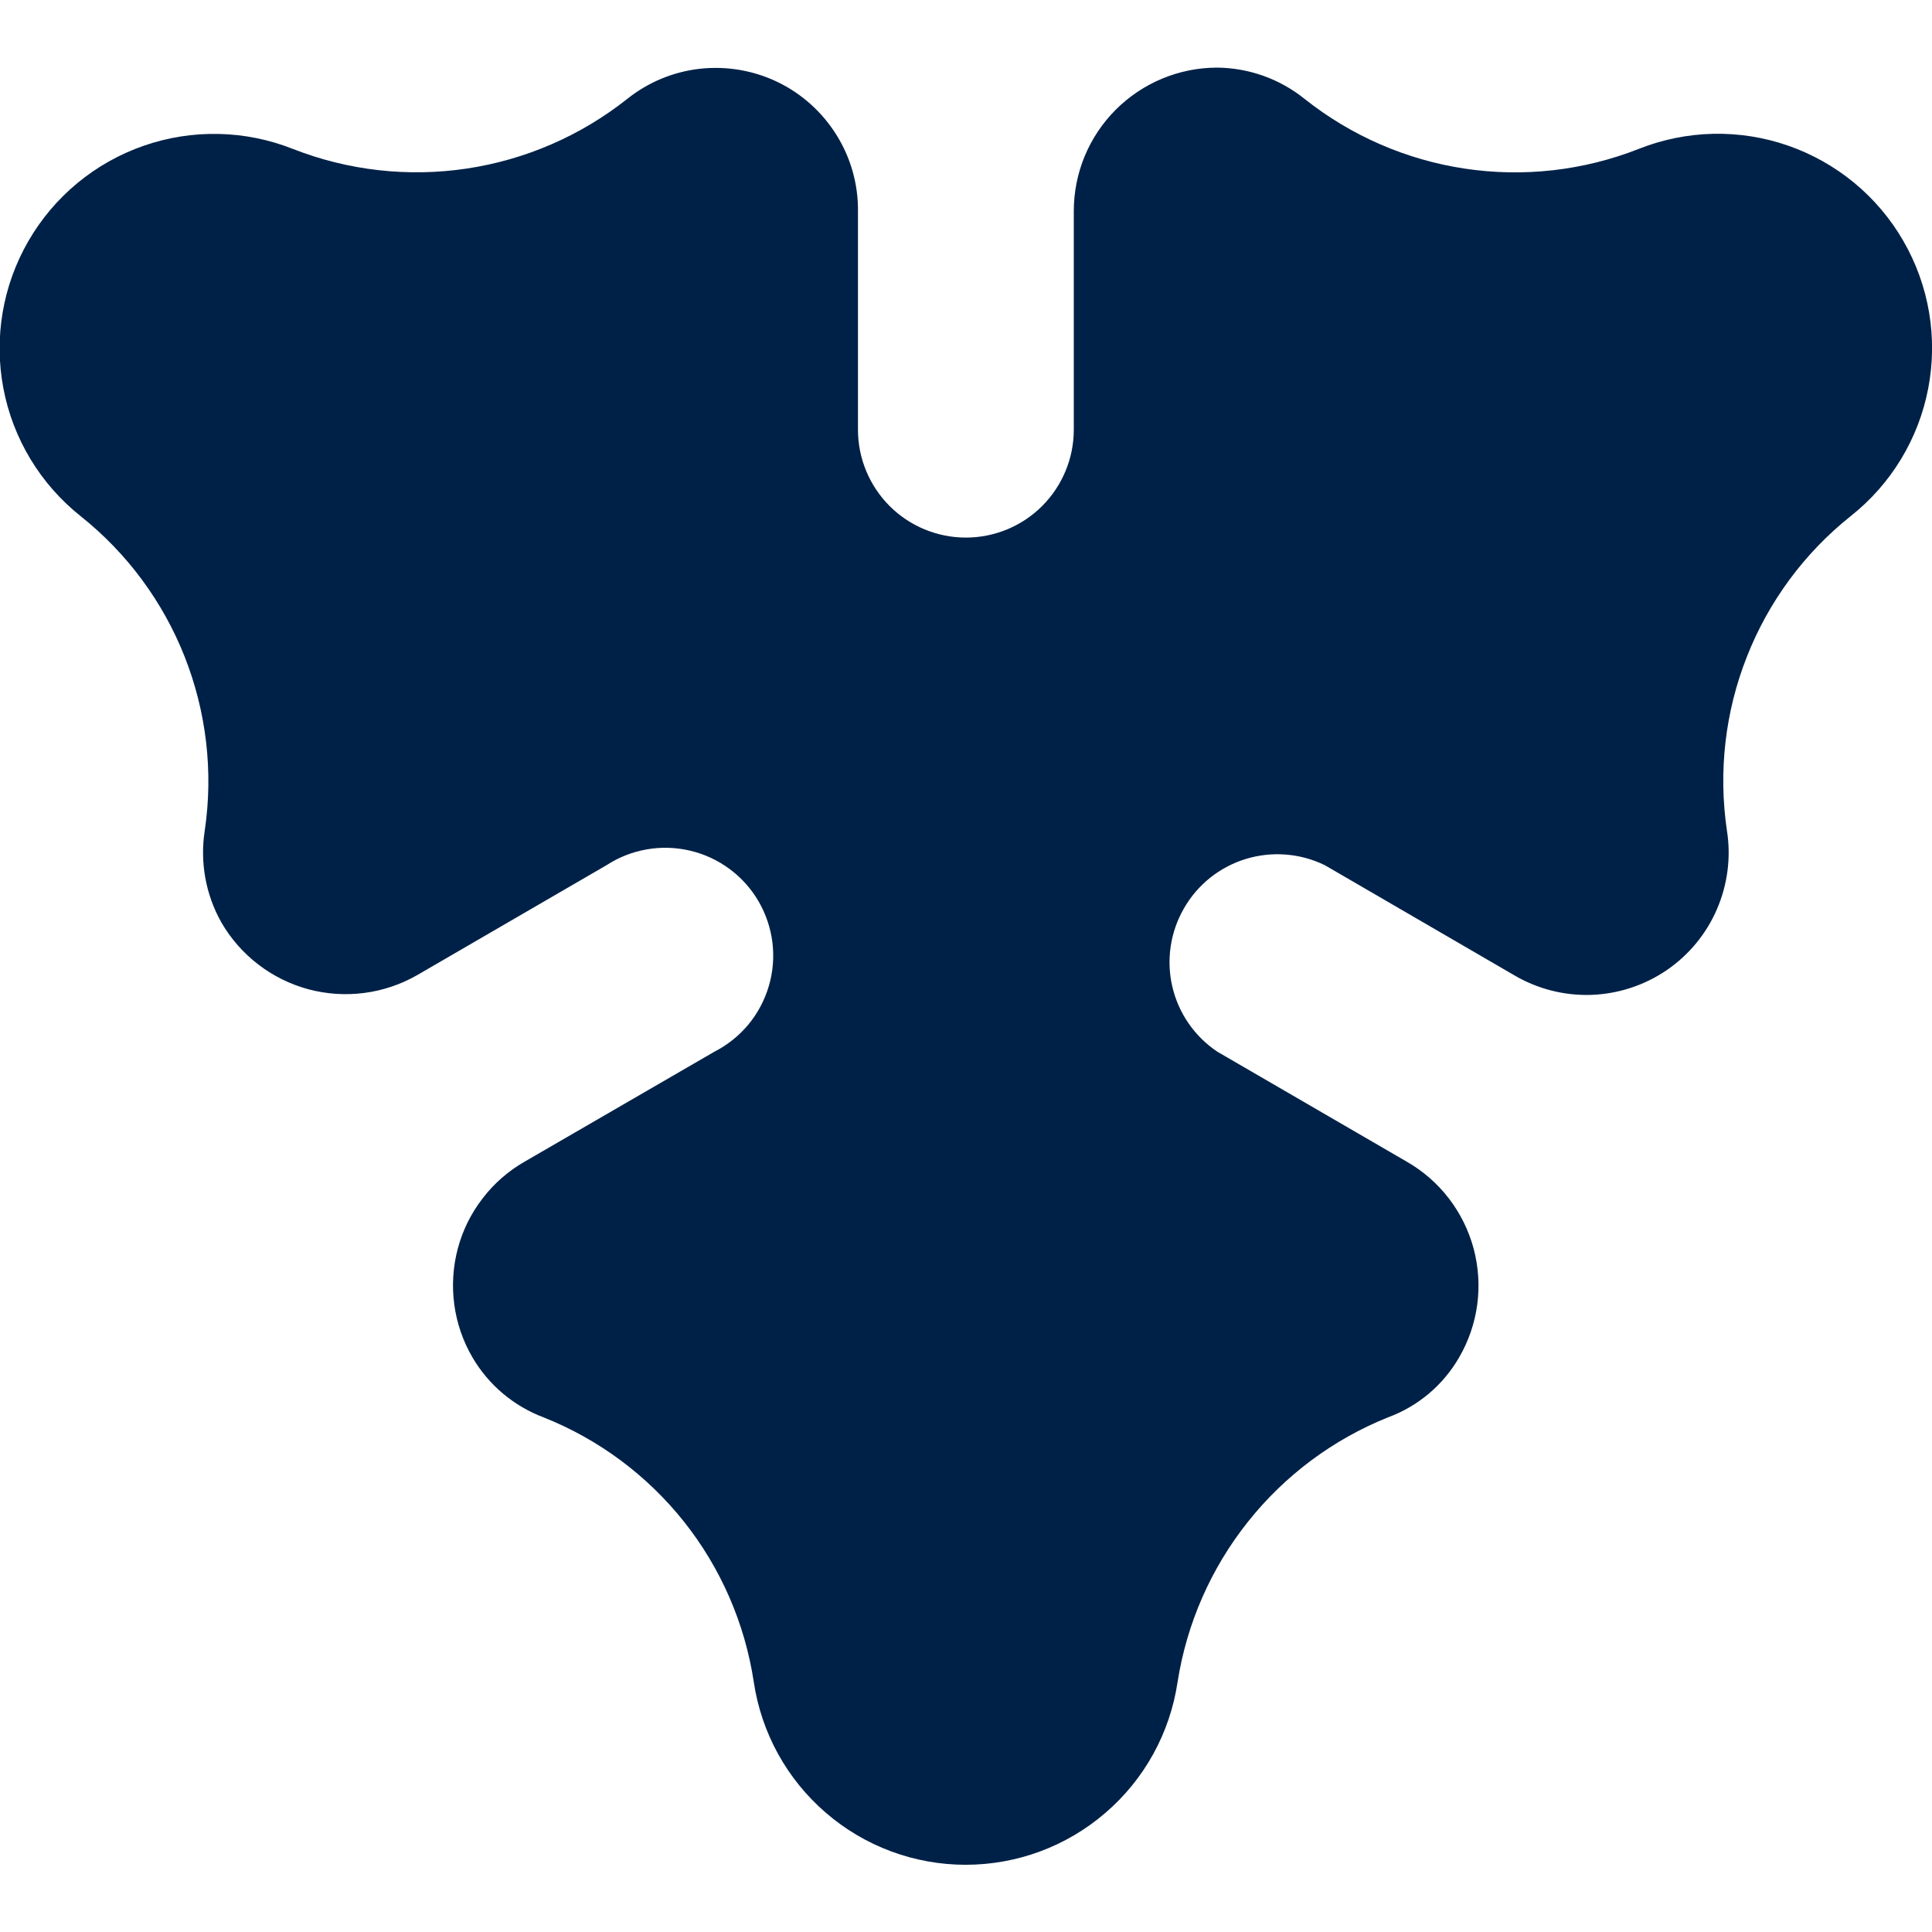 <?xml version="1.0" encoding="UTF-8"?> <svg xmlns="http://www.w3.org/2000/svg" width="24" height="24" viewBox="0 0 24 24" fill="none"> <g clip-path="url(#clip0)"> <path d="M20.354 1.851C19.669 2.12 18.925 2.204 18.198 2.095C17.47 1.986 16.784 1.687 16.208 1.23C15.898 0.98 15.512 0.842 15.114 0.84C14.642 0.842 14.191 1.031 13.858 1.365C13.525 1.699 13.339 2.151 13.339 2.622V5.338C13.339 5.694 13.197 6.034 12.946 6.286C12.695 6.537 12.354 6.678 11.998 6.678C11.643 6.678 11.302 6.537 11.051 6.286C10.8 6.034 10.658 5.694 10.658 5.338V2.622C10.661 2.289 10.569 1.961 10.392 1.678C10.216 1.395 9.964 1.167 9.664 1.021C9.363 0.875 9.028 0.818 8.696 0.854C8.365 0.891 8.051 1.021 7.79 1.23C7.213 1.687 6.526 1.985 5.798 2.094C5.07 2.203 4.326 2.119 3.641 1.851C3.047 1.615 2.388 1.601 1.784 1.811C1.181 2.021 0.673 2.44 0.353 2.994C0.033 3.547 -0.077 4.197 0.042 4.824C0.161 5.452 0.503 6.016 1.003 6.413C1.579 6.872 2.024 7.474 2.294 8.158C2.564 8.843 2.651 9.586 2.544 10.314C2.482 10.708 2.554 11.111 2.75 11.459C2.986 11.867 3.375 12.166 3.831 12.289C4.287 12.411 4.773 12.348 5.183 12.113L7.534 10.748C7.686 10.649 7.857 10.582 8.036 10.551C8.216 10.52 8.399 10.526 8.576 10.568C8.753 10.61 8.92 10.688 9.066 10.797C9.212 10.905 9.334 11.043 9.425 11.2C9.516 11.358 9.574 11.532 9.596 11.713C9.617 11.893 9.602 12.077 9.55 12.251C9.498 12.426 9.412 12.588 9.296 12.728C9.179 12.868 9.036 12.982 8.874 13.065L6.518 14.43C6.315 14.546 6.137 14.701 5.995 14.887C5.852 15.072 5.747 15.284 5.687 15.51C5.627 15.736 5.612 15.972 5.643 16.204C5.674 16.436 5.751 16.66 5.869 16.862C6.069 17.204 6.381 17.467 6.752 17.607C7.437 17.879 8.038 18.326 8.497 18.903C8.955 19.48 9.254 20.168 9.364 20.896C9.458 21.527 9.776 22.103 10.259 22.519C10.742 22.936 11.358 23.165 11.996 23.165C12.634 23.165 13.25 22.936 13.733 22.519C14.217 22.103 14.534 21.527 14.628 20.896C14.742 20.168 15.042 19.483 15.501 18.906C15.959 18.329 16.559 17.881 17.242 17.607C17.615 17.47 17.928 17.206 18.126 16.862C18.244 16.659 18.32 16.436 18.351 16.204C18.382 15.972 18.366 15.736 18.306 15.51C18.245 15.284 18.14 15.072 17.998 14.887C17.855 14.701 17.677 14.546 17.474 14.43L15.123 13.065C14.84 12.876 14.64 12.587 14.563 12.256C14.486 11.925 14.538 11.577 14.708 11.283C14.877 10.988 15.152 10.769 15.477 10.67C15.802 10.571 16.153 10.599 16.458 10.748L18.807 12.113C19.096 12.284 19.427 12.369 19.763 12.359C20.098 12.348 20.424 12.242 20.701 12.054C20.979 11.865 21.197 11.601 21.329 11.293C21.462 10.985 21.505 10.645 21.452 10.314C21.345 9.586 21.43 8.843 21.7 8.159C21.969 7.474 22.413 6.872 22.988 6.413C23.49 6.017 23.833 5.453 23.953 4.825C24.074 4.197 23.964 3.547 23.644 2.993C23.325 2.439 22.816 2.019 22.212 1.809C21.608 1.599 20.948 1.614 20.354 1.851V1.851Z" fill="#002147"></path> </g> <defs> <clipPath id="clip0"> <rect width="24" height="22.326" fill="white" transform="translate(0 0.84)"></rect> </clipPath> </defs> </svg> 